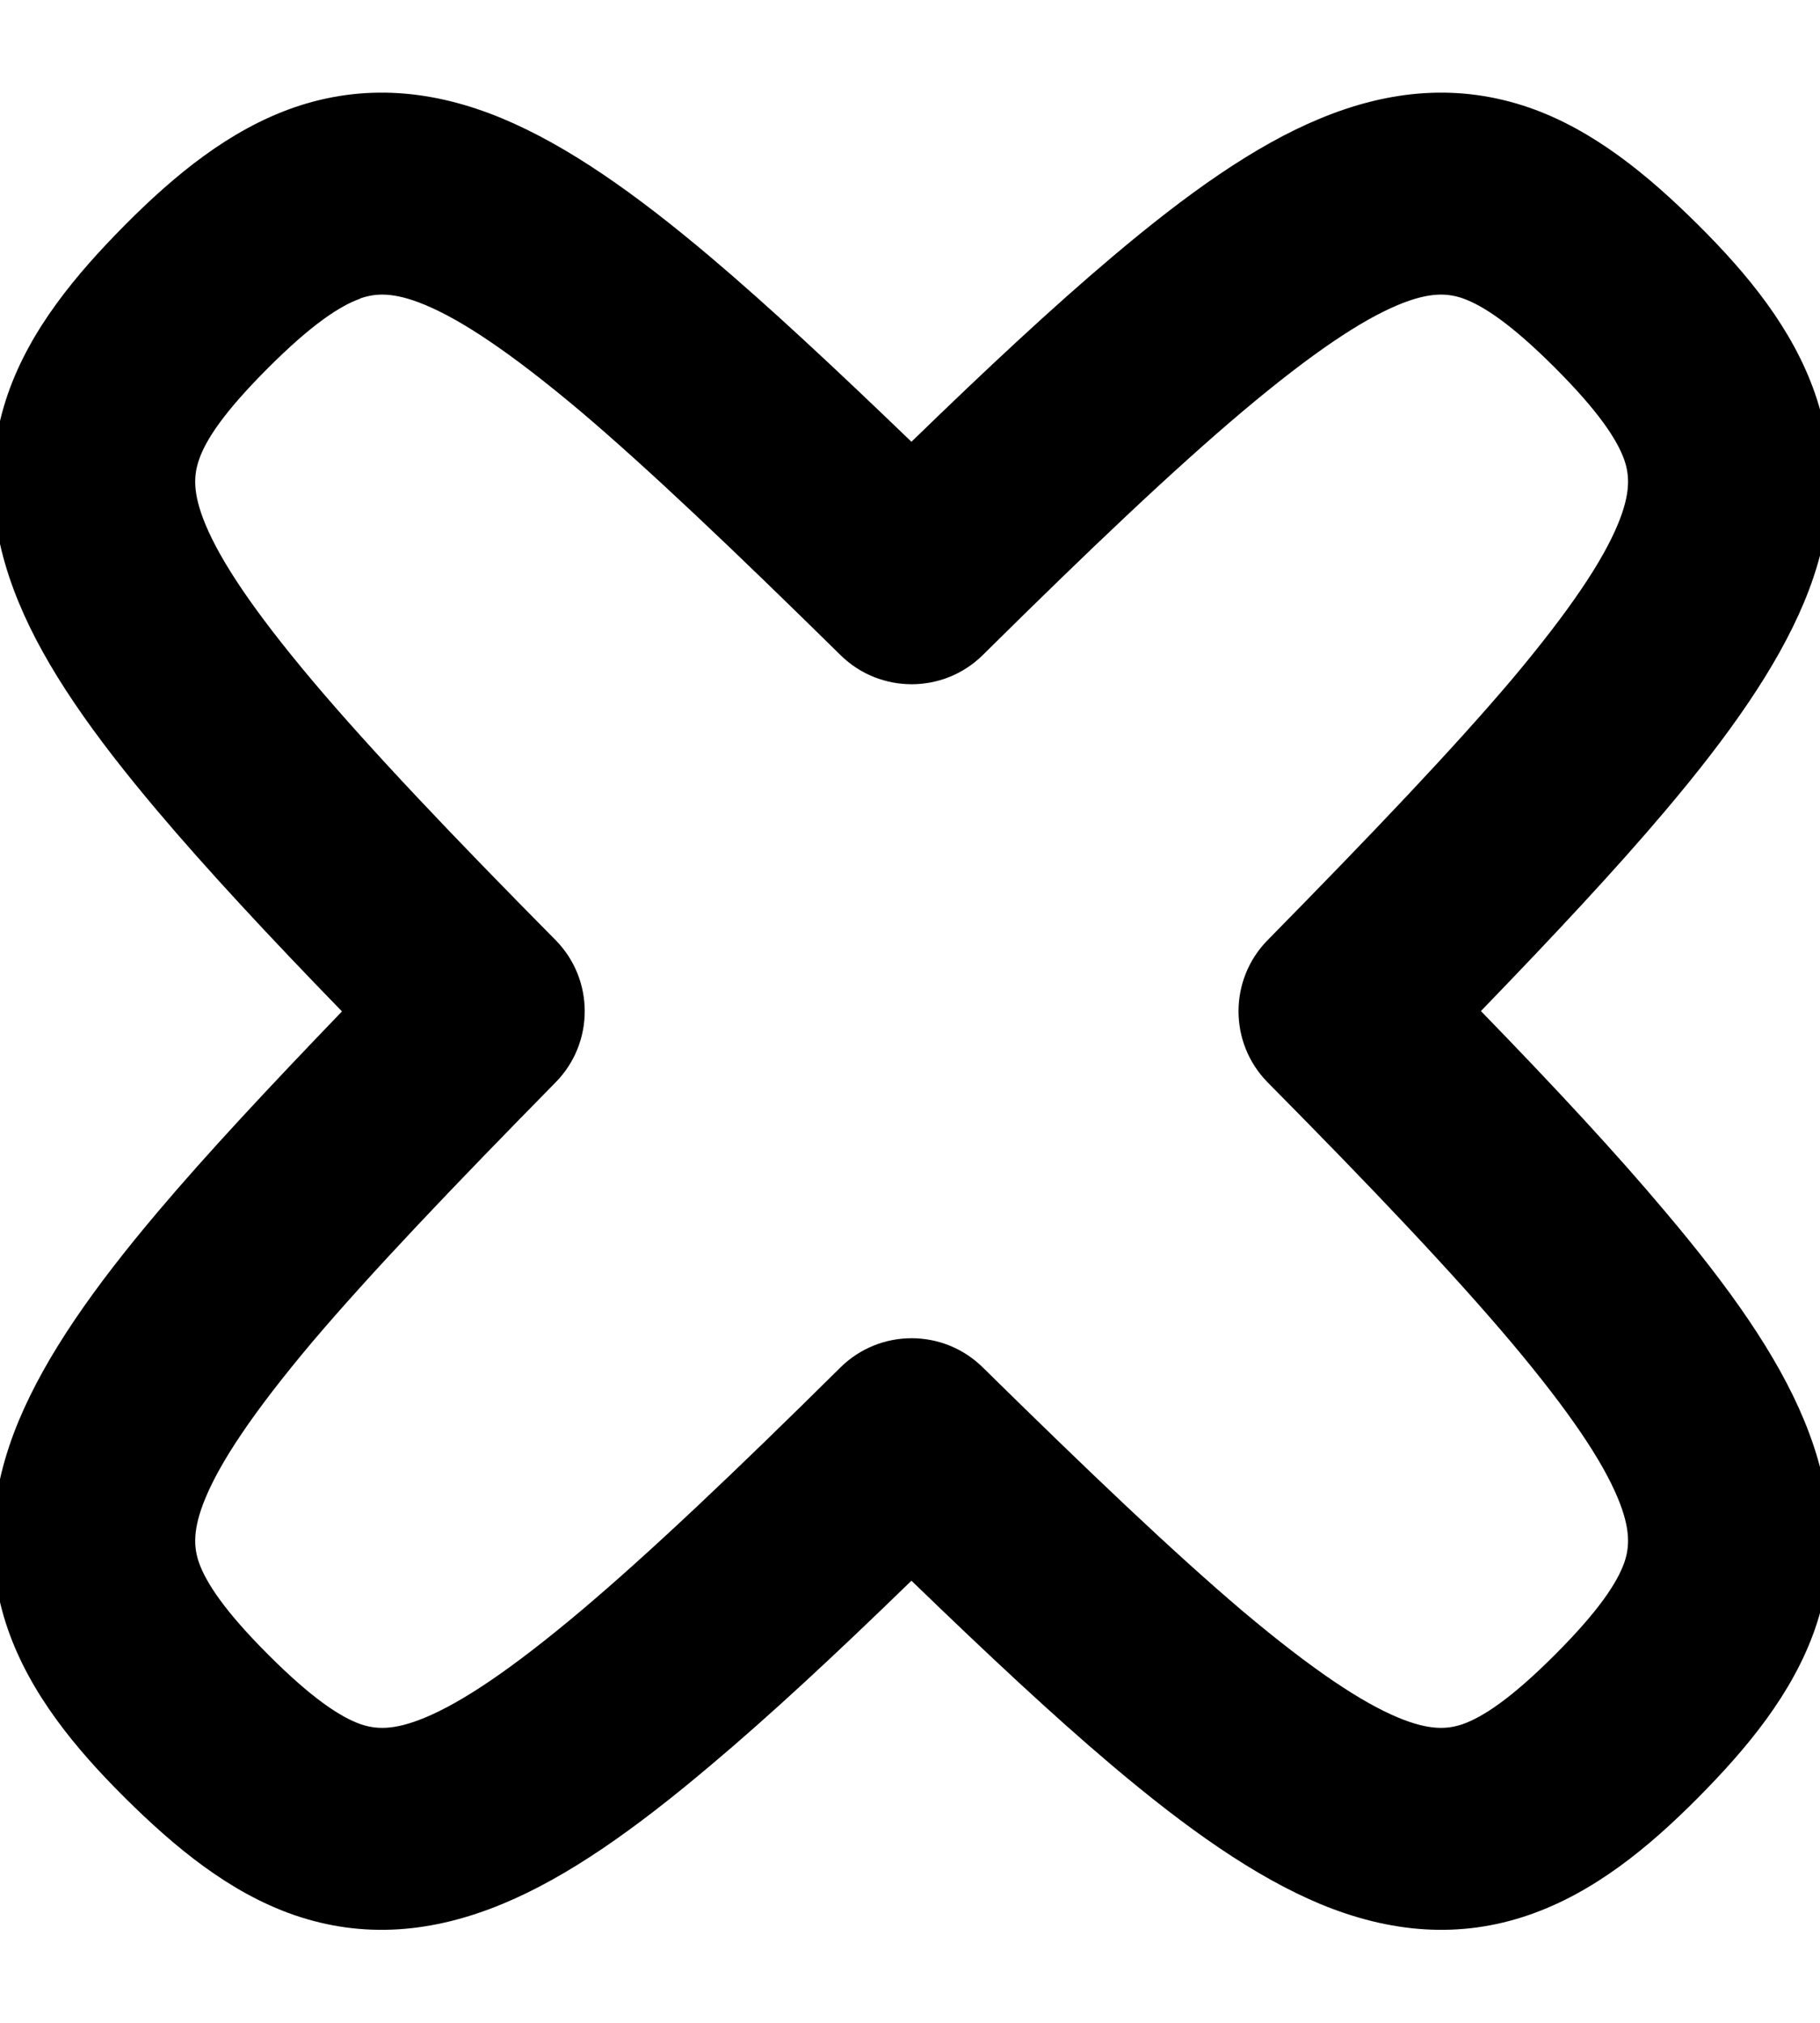 <svg xmlns="http://www.w3.org/2000/svg" viewBox="0 0 504 560"><!--! Font Awesome Pro 7.1.0 by @fontawesome - https://fontawesome.com License - https://fontawesome.com/license (Commercial License) Copyright 2025 Fonticons, Inc. --><path fill="currentColor" d="M252.4 122.3c21.1-20.5 39.4-37.5 55.5-51.1 20.7-17.5 39.5-30.9 57.7-38.4 19.3-8 38.5-9.7 57.9-3 17.8 6.2 32.9 18.7 46.7 32.4s26.2 28.8 32.4 46.7c6.7 19.3 5 38.6-3 57.8-7.6 18.2-20.9 37-38.4 57.7-13.6 16.1-30.7 34.4-51.1 55.5 20.5 21.1 37.5 39.4 51.1 55.6 17.5 20.7 30.9 39.5 38.4 57.7 8 19.3 9.7 38.5 3 57.8-6.2 17.8-18.7 32.9-32.4 46.7s-28.8 26.2-46.7 32.4c-19.3 6.7-38.6 5-57.9-3-18.2-7.6-37-20.9-57.7-38.4-16.1-13.6-34.4-30.7-55.5-51.1-21.1 20.5-39.4 37.5-55.6 51.1-20.7 17.5-39.5 30.9-57.7 38.4-19.3 8-38.5 9.7-57.8 3-17.8-6.2-32.9-18.7-46.7-32.4S8.4 468.9 2.2 451.1c-6.7-19.3-5-38.6 3-57.8 7.6-18.2 20.9-37 38.4-57.7 13.6-16.1 30.7-34.4 51.1-55.6-20.5-21.1-37.5-39.4-51.1-55.5-17.5-20.7-30.9-39.5-38.4-57.7-8-19.3-9.7-38.5-3-57.8 6.2-17.8 18.7-32.9 32.4-46.7S63.5 36 81.3 29.8c19.3-6.7 38.6-5 57.8 3 18.2 7.6 37 20.9 57.7 38.4 16.1 13.6 34.4 30.7 55.6 51.1zM99.7 82.7c-5.6 2-13.4 7.1-25.5 19.2S57 121.7 55.1 127.3c-1.4 4.1-1.9 9 1.8 17.9 4.2 10.1 13.1 23.6 29.5 43.1 16.2 19.2 38.3 42.5 67.5 72 10.7 10.9 10.7 28.4 0 39.3-29.1 29.6-51.2 52.8-67.5 72-16.4 19.5-25.3 33-29.5 43.1-3.7 8.9-3.2 13.8-1.8 17.9 2 5.6 7.1 13.4 19.2 25.5s19.9 17.2 25.5 19.2c4.1 1.4 9 1.9 17.9-1.8 10.1-4.2 23.6-13.1 43.1-29.5 19.2-16.2 42.5-38.3 72-67.5 10.9-10.7 28.4-10.7 39.3 0 29.6 29.1 52.8 51.2 72 67.5 19.5 16.4 33 25.3 43.1 29.5 8.9 3.7 13.8 3.2 17.9 1.8 5.6-2 13.4-7.1 25.5-19.2s17.2-19.9 19.2-25.5c1.4-4.1 1.9-9-1.8-17.9-4.2-10.1-13.1-23.6-29.5-43.1-16.2-19.2-38.3-42.5-67.5-72-10.7-10.9-10.7-28.4 0-39.3 29.1-29.6 51.2-52.8 67.5-72 16.4-19.5 25.3-33 29.5-43.1 3.7-8.9 3.2-13.8 1.8-17.9-2-5.6-7.1-13.4-19.2-25.5s-19.9-17.2-25.5-19.2c-4.1-1.4-9-1.9-17.9 1.8-10.1 4.2-23.6 13.1-43.1 29.5-19.2 16.2-42.5 38.3-72 67.5-10.9 10.7-28.4 10.7-39.3 0-29.6-29.1-52.8-51.2-72-67.5-19.5-16.4-33-25.3-43.1-29.5-8.9-3.7-13.8-3.2-17.9-1.8z"/></svg>
